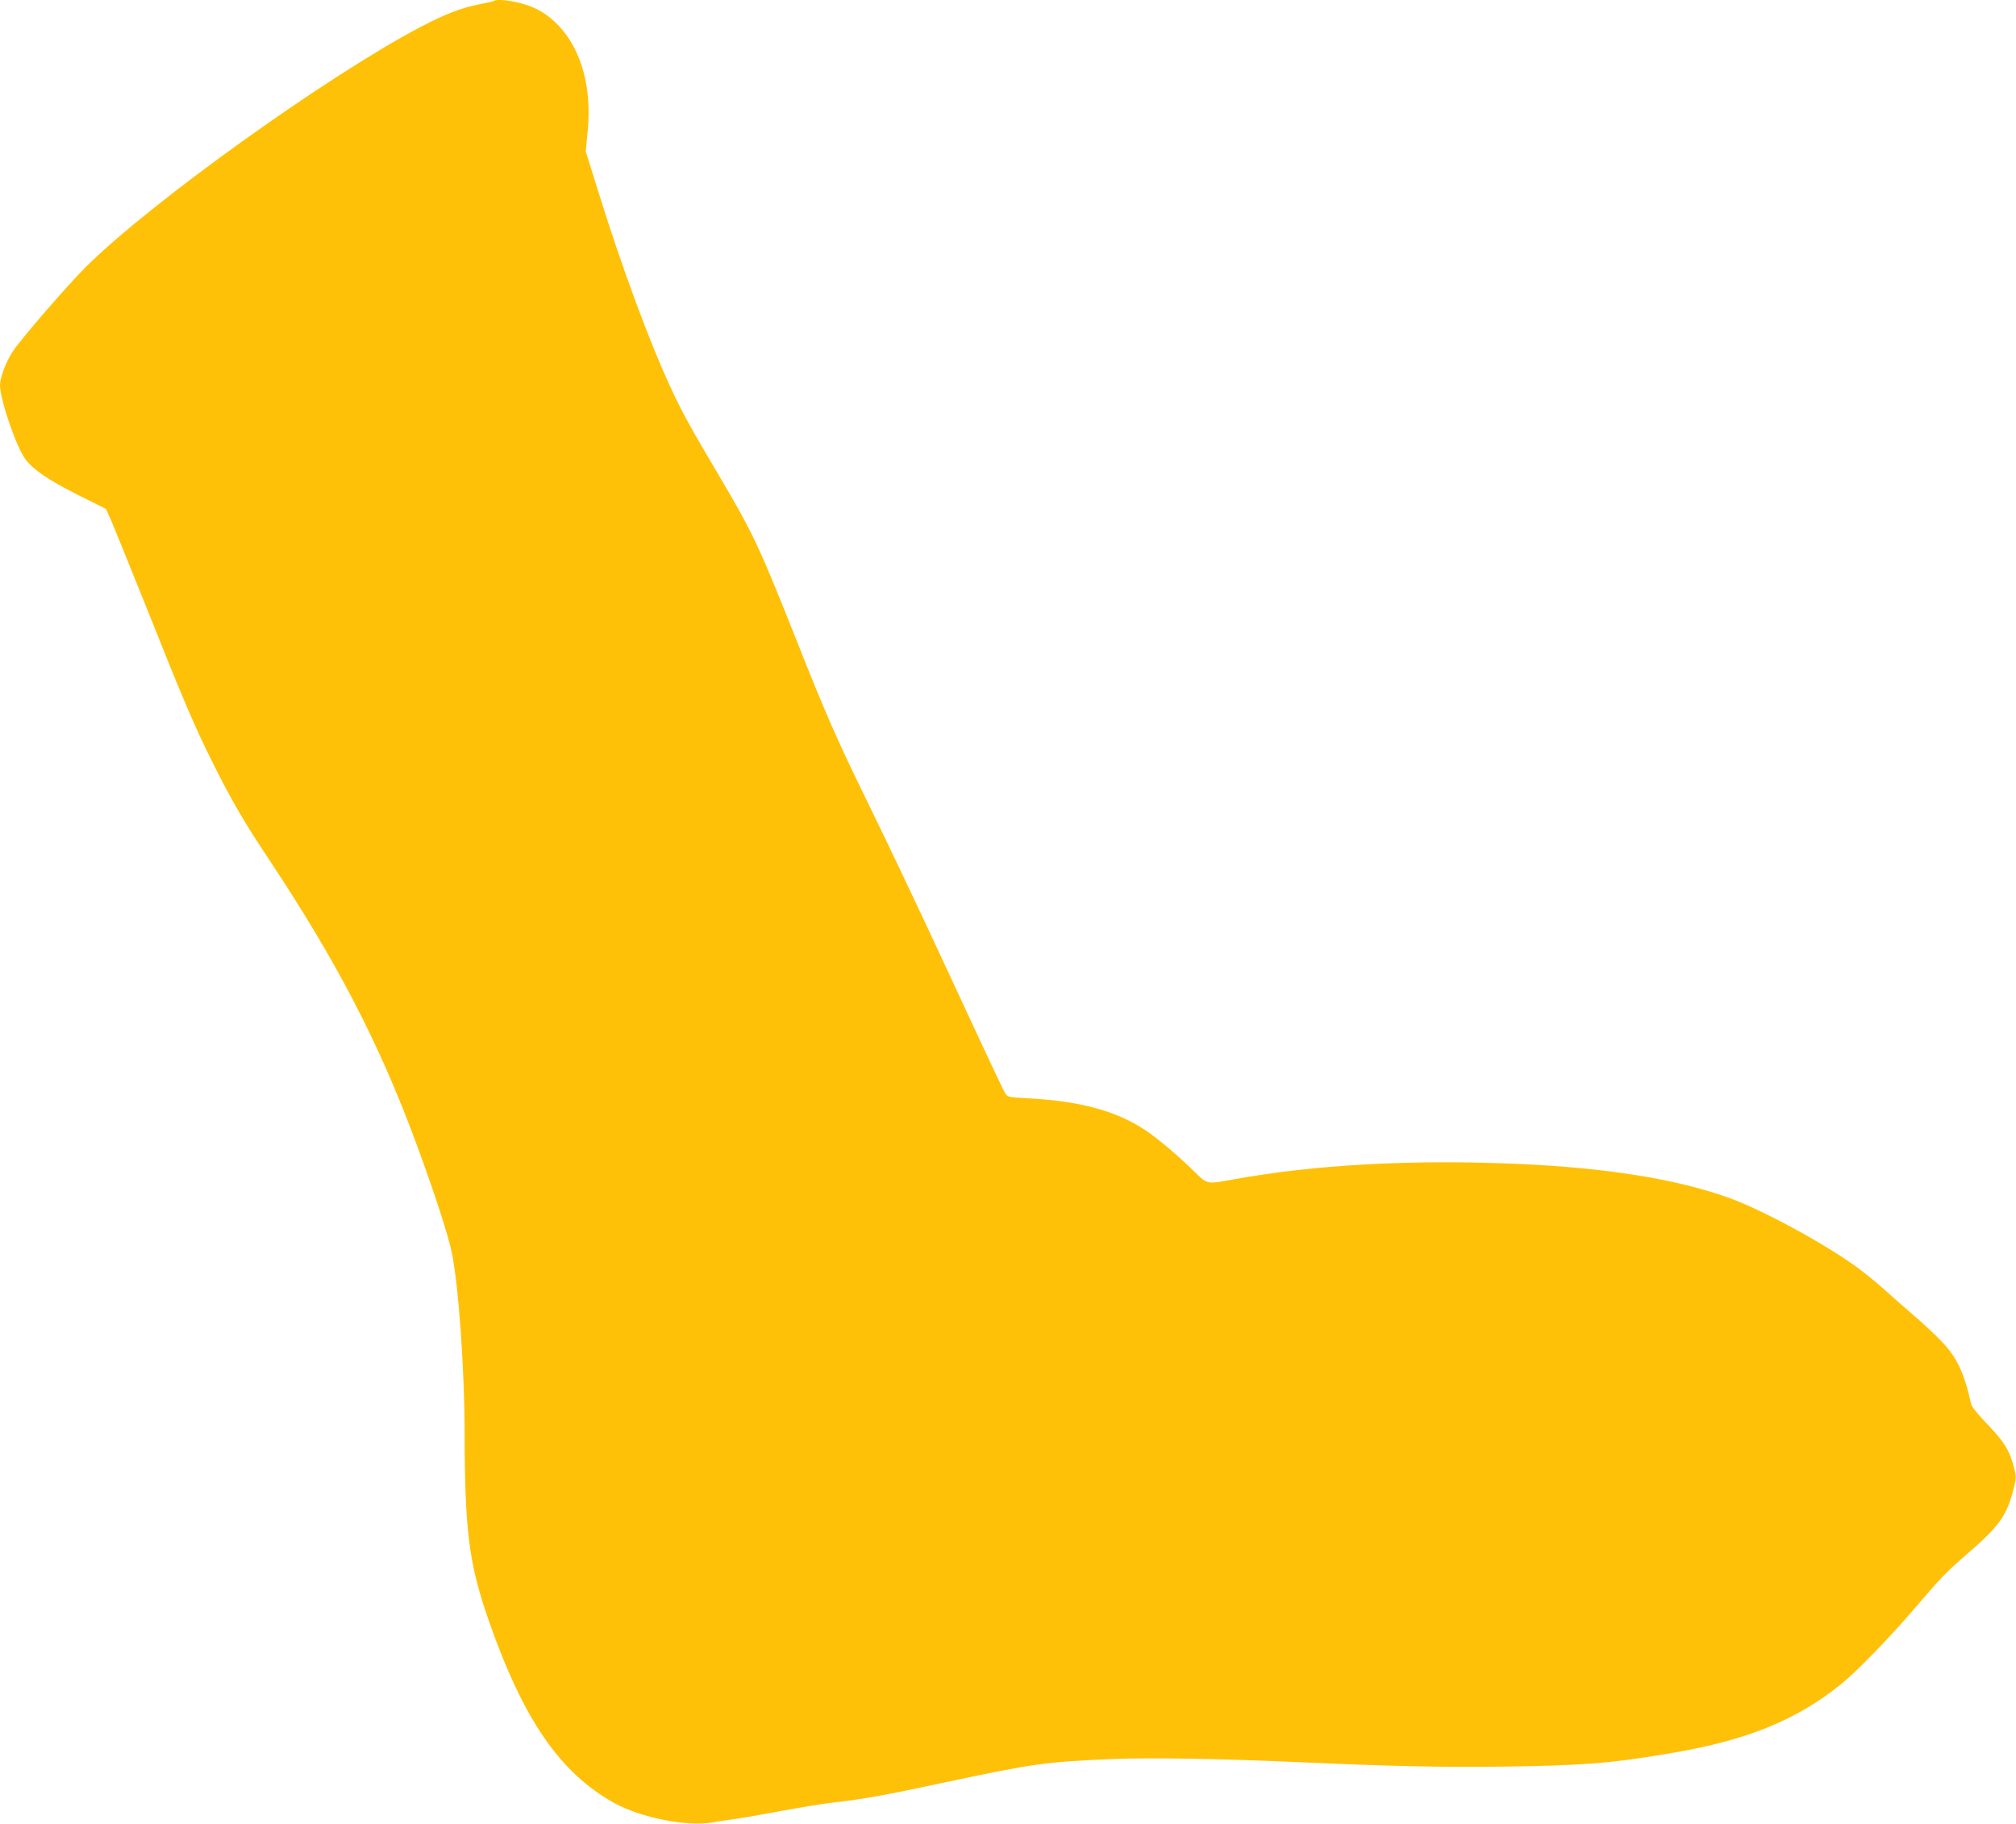 <?xml version="1.0" standalone="no"?>
<!DOCTYPE svg PUBLIC "-//W3C//DTD SVG 20010904//EN"
 "http://www.w3.org/TR/2001/REC-SVG-20010904/DTD/svg10.dtd">
<svg version="1.0" xmlns="http://www.w3.org/2000/svg"
 width="1280pt" height="1158pt" viewBox="0 0 1280 1158"
 preserveAspectRatio="xMidYMid meet">
<g transform="translate(0,1158) scale(0.1,-0.1)"
fill="#ffc107" stroke="none">
<path d="M3138 11575 c-2 -3 -42 -12 -88 -21 -114 -21 -219 -61 -374 -142
-595 -312 -1720 -1118 -2131 -1527 -115 -114 -408 -453 -463 -535 -43 -65 -82
-167 -82 -215 0 -91 102 -389 160 -469 50 -68 143 -131 332 -227 l180 -90 33
-72 c17 -40 120 -292 228 -562 235 -590 299 -741 426 -995 111 -222 193 -362
331 -570 445 -668 716 -1188 955 -1836 112 -303 200 -574 224 -689 43 -211 81
-751 81 -1150 1 -616 28 -828 154 -1187 218 -625 451 -963 792 -1154 171 -96
472 -155 631 -125 26 5 89 15 138 21 50 7 181 30 293 51 112 21 262 46 335 54
197 23 336 48 717 130 539 115 635 129 1050 146 253 10 705 2 1215 -21 561
-25 881 -32 1272 -27 505 7 675 20 1048 83 491 81 809 210 1095 441 100 81
307 294 464 478 176 205 202 232 324 338 216 186 263 251 307 425 18 70 18 75
1 139 -28 105 -60 157 -166 268 -60 62 -102 114 -105 131 -46 206 -93 302
-200 410 -44 44 -120 115 -170 157 -49 42 -132 115 -184 162 -52 46 -135 114
-185 149 -213 152 -601 361 -806 433 -335 119 -774 188 -1335 213 -676 29
-1294 -5 -1812 -100 -162 -30 -156 -31 -243 54 -104 102 -230 208 -311 262
-181 120 -414 183 -737 200 -121 6 -135 9 -147 28 -14 22 -58 113 -340 721
-244 526 -395 842 -560 1180 -168 344 -247 523 -422 965 -243 613 -281 693
-496 1057 -169 285 -231 396 -297 537 -139 293 -322 788 -474 1278 l-77 247
12 125 c28 275 -38 517 -182 671 -72 76 -143 118 -241 144 -72 20 -158 27
-170 16z"/>
</g>
</svg>
